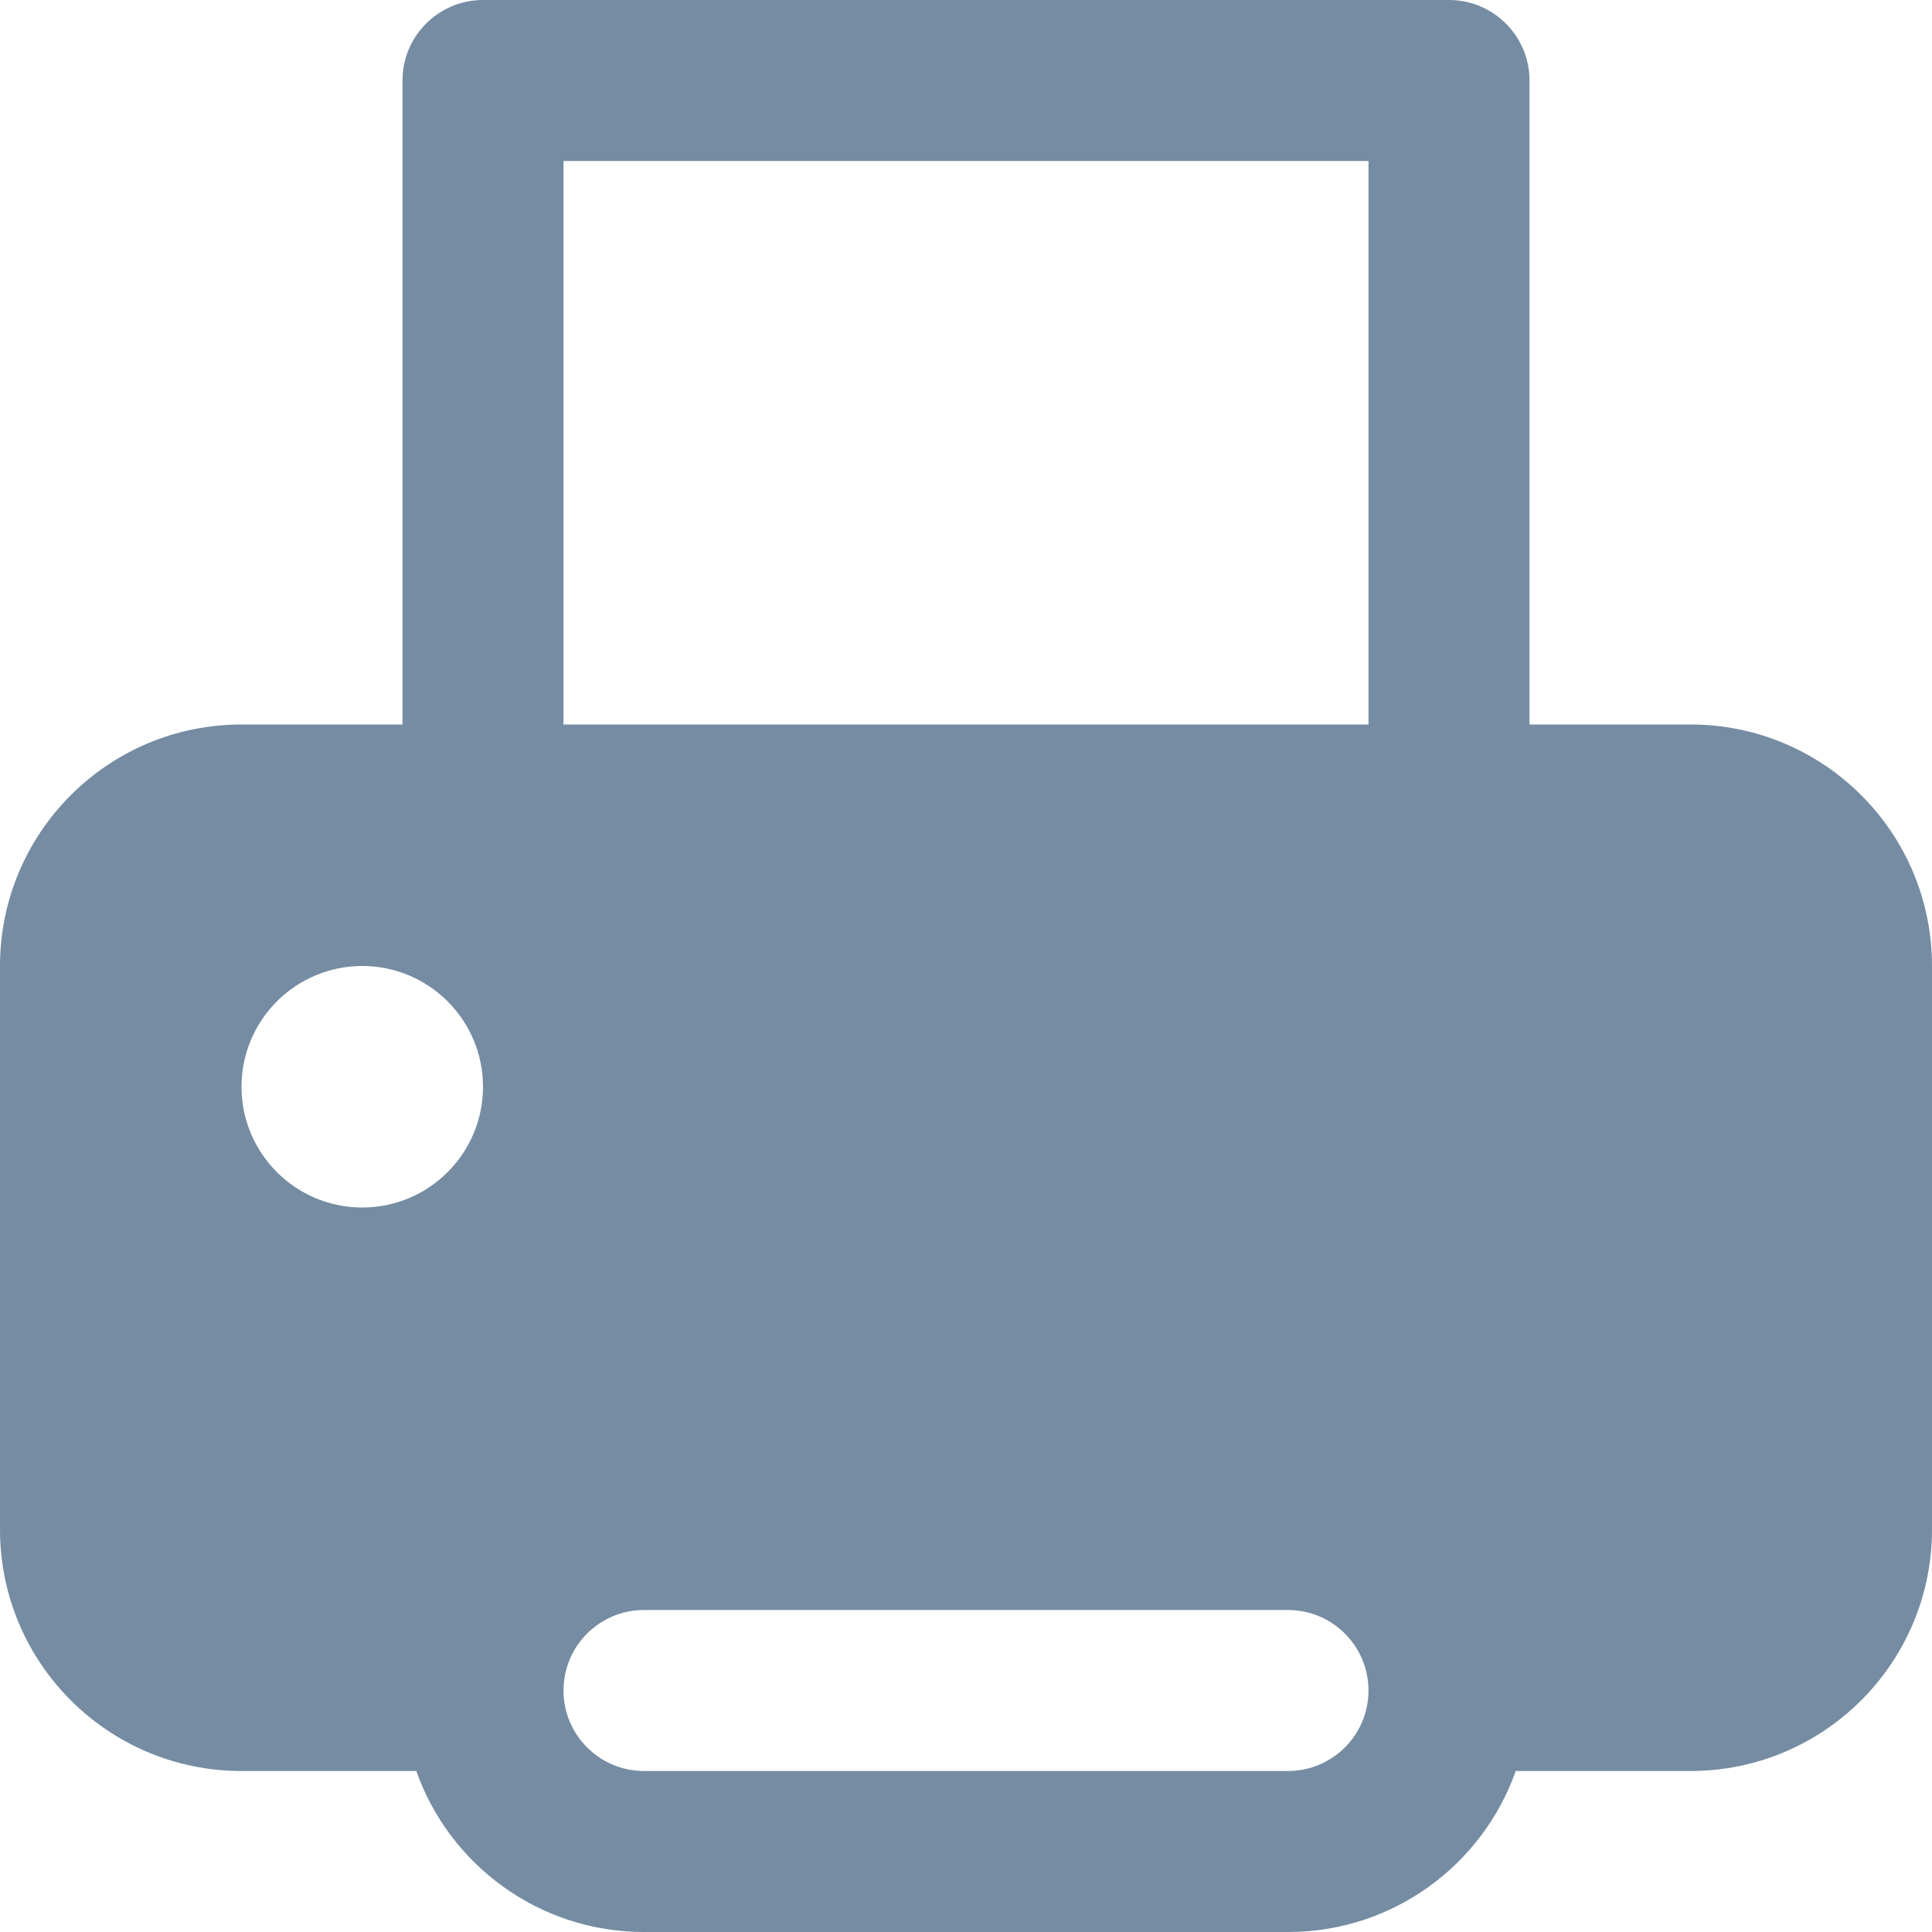 <?xml version="1.0" encoding="utf-8"?><!-- Скачано с сайта svg4.ru / Downloaded from svg4.ru -->
<svg width="800px" height="800px" viewBox="0 0 24 24" id="meteor-icon-kit__solid-printer" fill="none" xmlns="http://www.w3.org/2000/svg"><path fill-rule="evenodd" clip-rule="evenodd" d="M5.171 22H3C1.343 22 0 20.657 0 19V12C0 10.343 1.343 9 3 9H5V1C5 0.448 5.448 0 6 0H18C18.552 0 19 0.448 19 1V9H21C22.657 9 24 10.343 24 12V19C24 20.657 22.657 22 21 22H18.829C18.418 23.165 17.306 24 16 24H8C6.694 24 5.583 23.165 5.171 22ZM7 2V9H17V2H7ZM8 20C7.448 20 7 20.448 7 21C7 21.552 7.448 22 8 22H16C16.552 22 17 21.552 17 21C17 20.448 16.552 20 16 20H8ZM4.5 12C5.328 12 6 12.672 6 13.5C6 14.328 5.328 15 4.5 15C3.672 15 3 14.328 3 13.5C3 12.672 3.672 12 4.5 12Z" fill="#758CA3"/></svg>